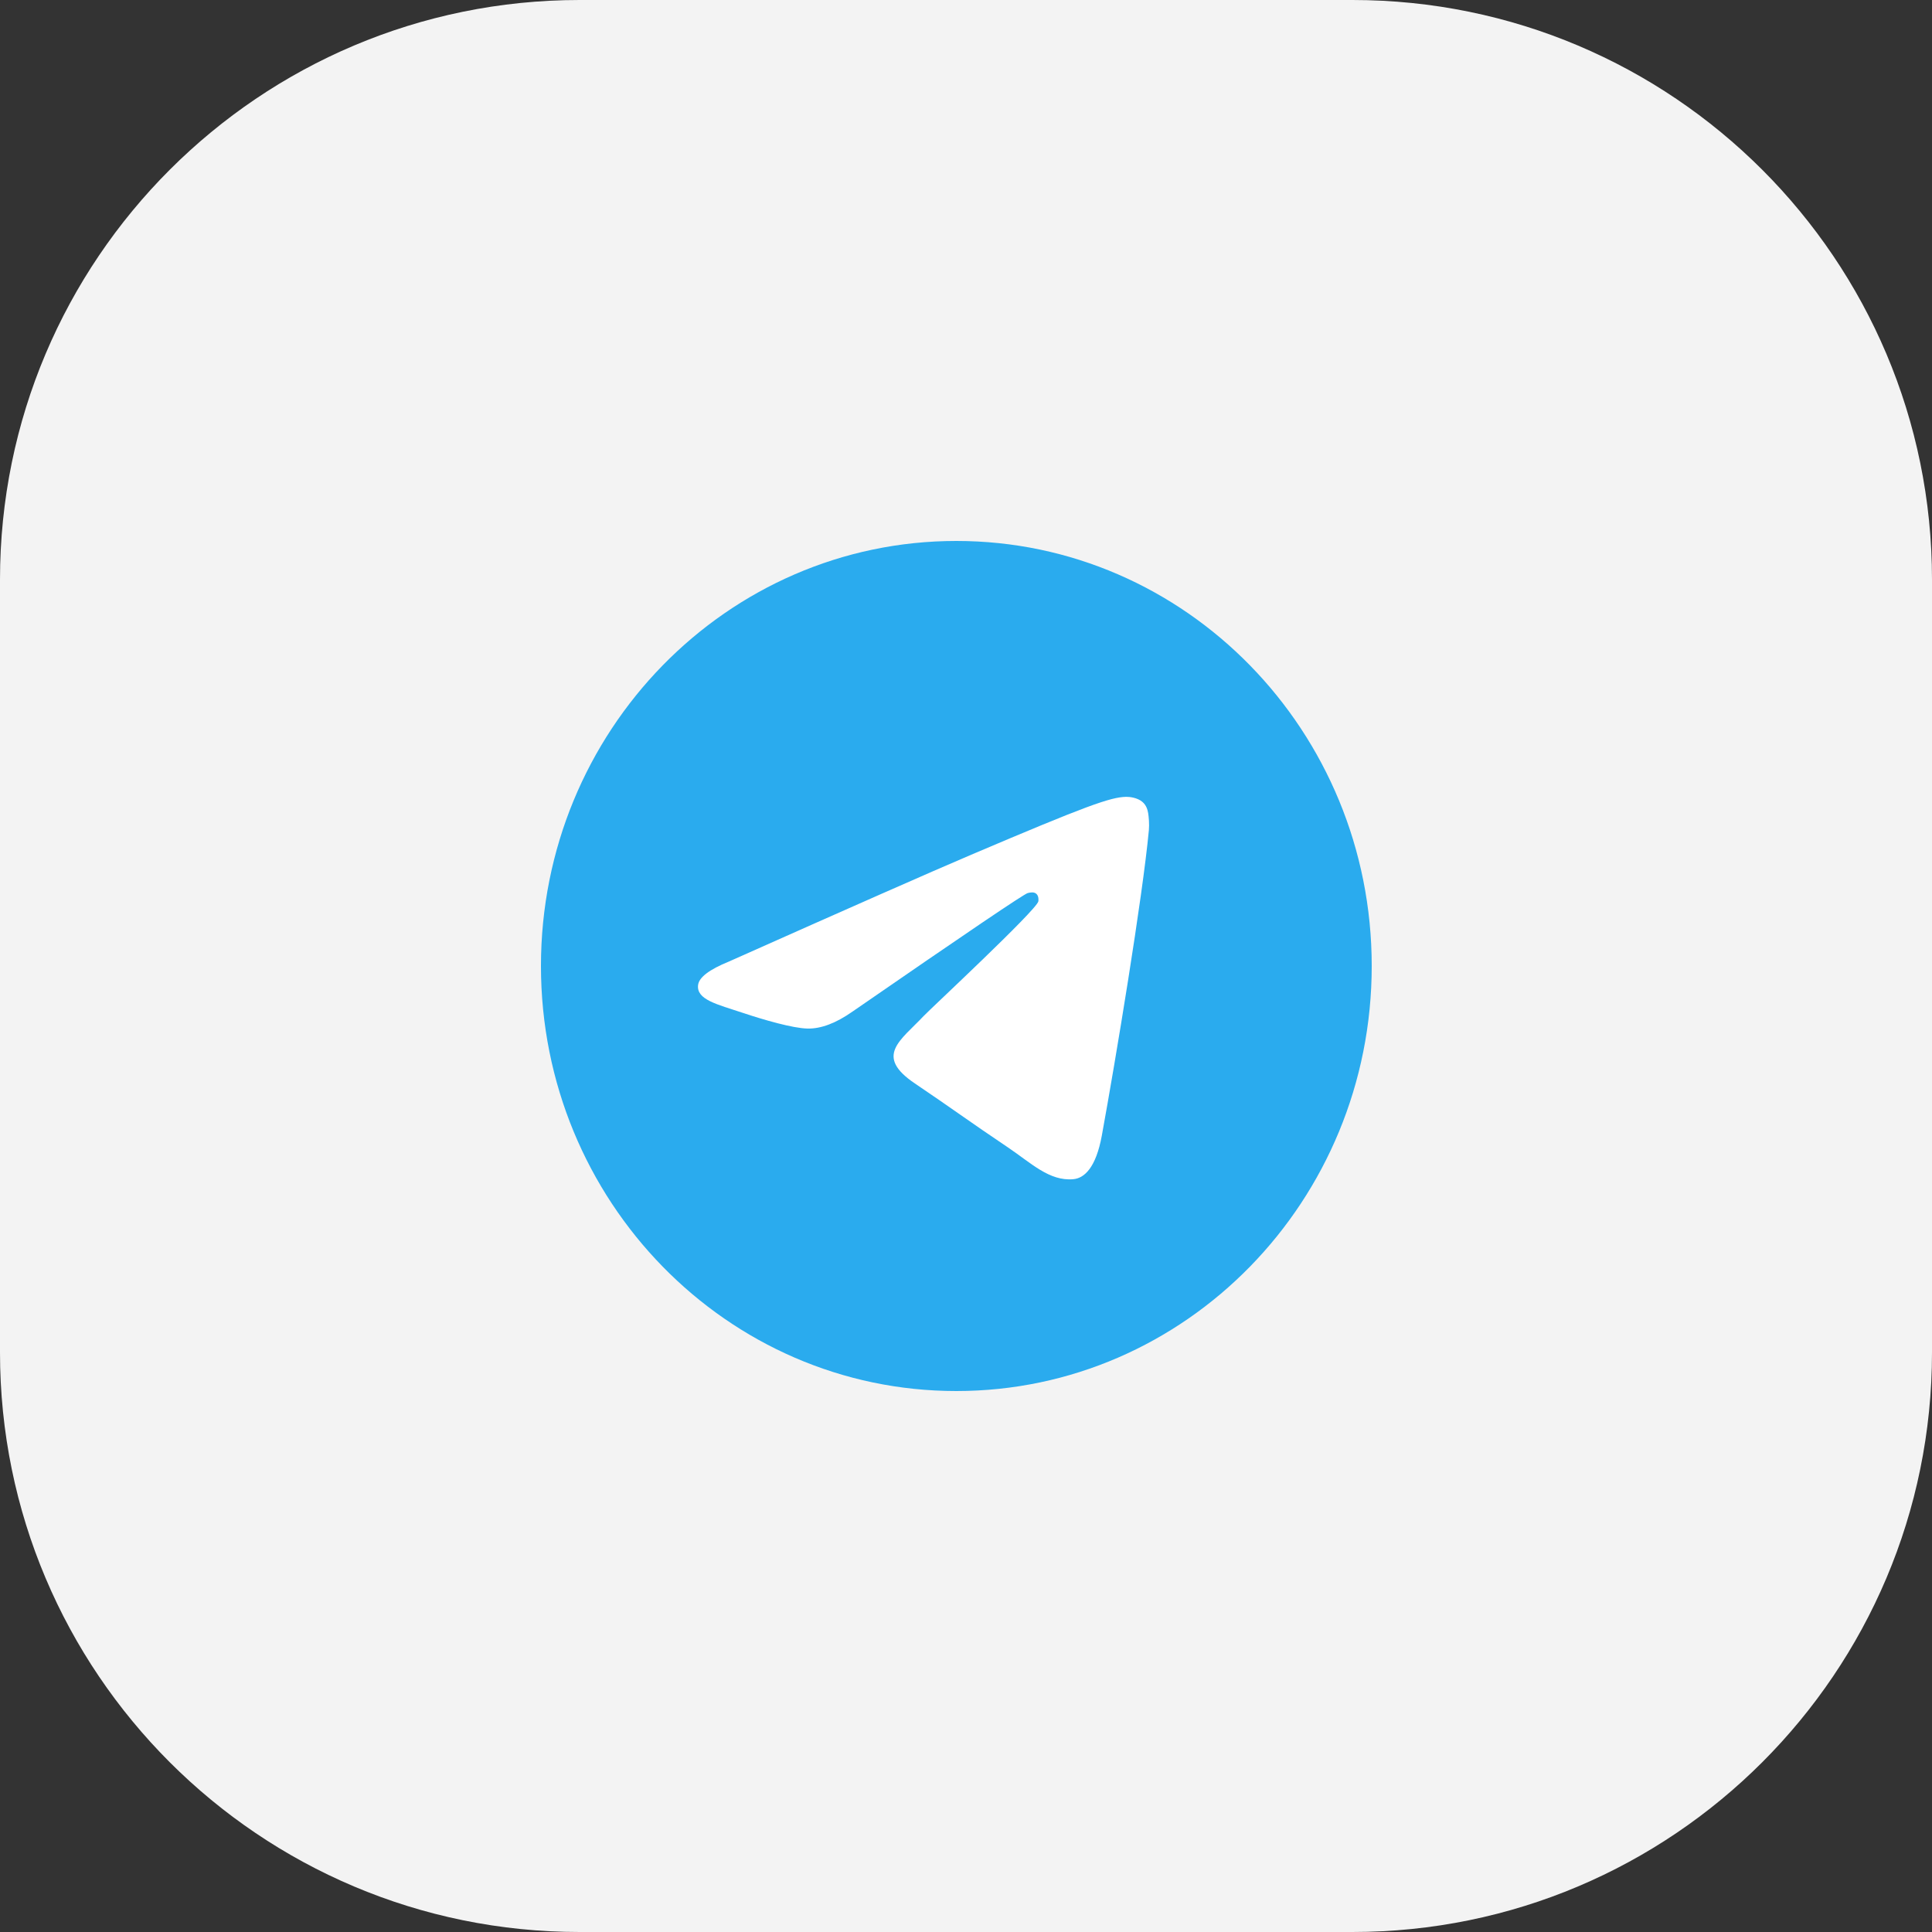 <?xml version="1.0" encoding="UTF-8"?> <svg xmlns="http://www.w3.org/2000/svg" width="100" height="100" viewBox="0 0 100 100" fill="none"><rect x="0" y="0" width="100" height="100" fill="#333333" stroke="none"/><path d="M100 30C100 13.431 86.569 0 70 0H30C13.431 0 0 13.431 0 30V70C0 86.569 13.431 100 30 100H70C86.569 100 100 86.569 100 70V30Z" fill="#F3F3F3"></path><path d="M49.5 72C61.374 72 71 62.15 71 50C71 37.85 61.374 28 49.5 28C37.626 28 28 37.85 28 50C28 62.15 37.626 72 49.5 72Z" fill="url(#paint0_linear_80_377)"></path><path fill-rule="evenodd" clip-rule="evenodd" d="M37.732 49.768C44 46.974 48.179 45.131 50.27 44.241C56.241 41.7 57.482 41.259 58.291 41.244C58.468 41.241 58.866 41.286 59.124 41.5C59.341 41.681 59.401 41.925 59.43 42.096C59.458 42.267 59.494 42.657 59.466 42.962C59.142 46.441 57.742 54.882 57.03 58.779C56.728 60.427 56.135 60.98 55.56 61.034C54.312 61.152 53.364 60.19 52.155 59.379C50.262 58.109 49.193 57.319 47.356 56.081C45.234 54.649 46.61 53.863 47.82 52.577C48.136 52.24 53.637 47.12 53.744 46.656C53.757 46.598 53.769 46.381 53.644 46.267C53.518 46.153 53.332 46.192 53.199 46.223C53.009 46.267 49.986 48.312 44.13 52.356C43.272 52.959 42.495 53.253 41.798 53.238C41.031 53.221 39.554 52.794 38.456 52.428C37.11 51.981 36.039 51.744 36.133 50.983C36.181 50.587 36.714 50.182 37.732 49.768Z" fill="white"></path><defs><linearGradient id="paint0_linear_80_377" x1="2178" y1="28" x2="2178" y2="4395.37" gradientUnits="userSpaceOnUse"><stop stop-color="#2AABEE"></stop><stop offset="1" stop-color="#229ED9"></stop></linearGradient></defs></svg> 